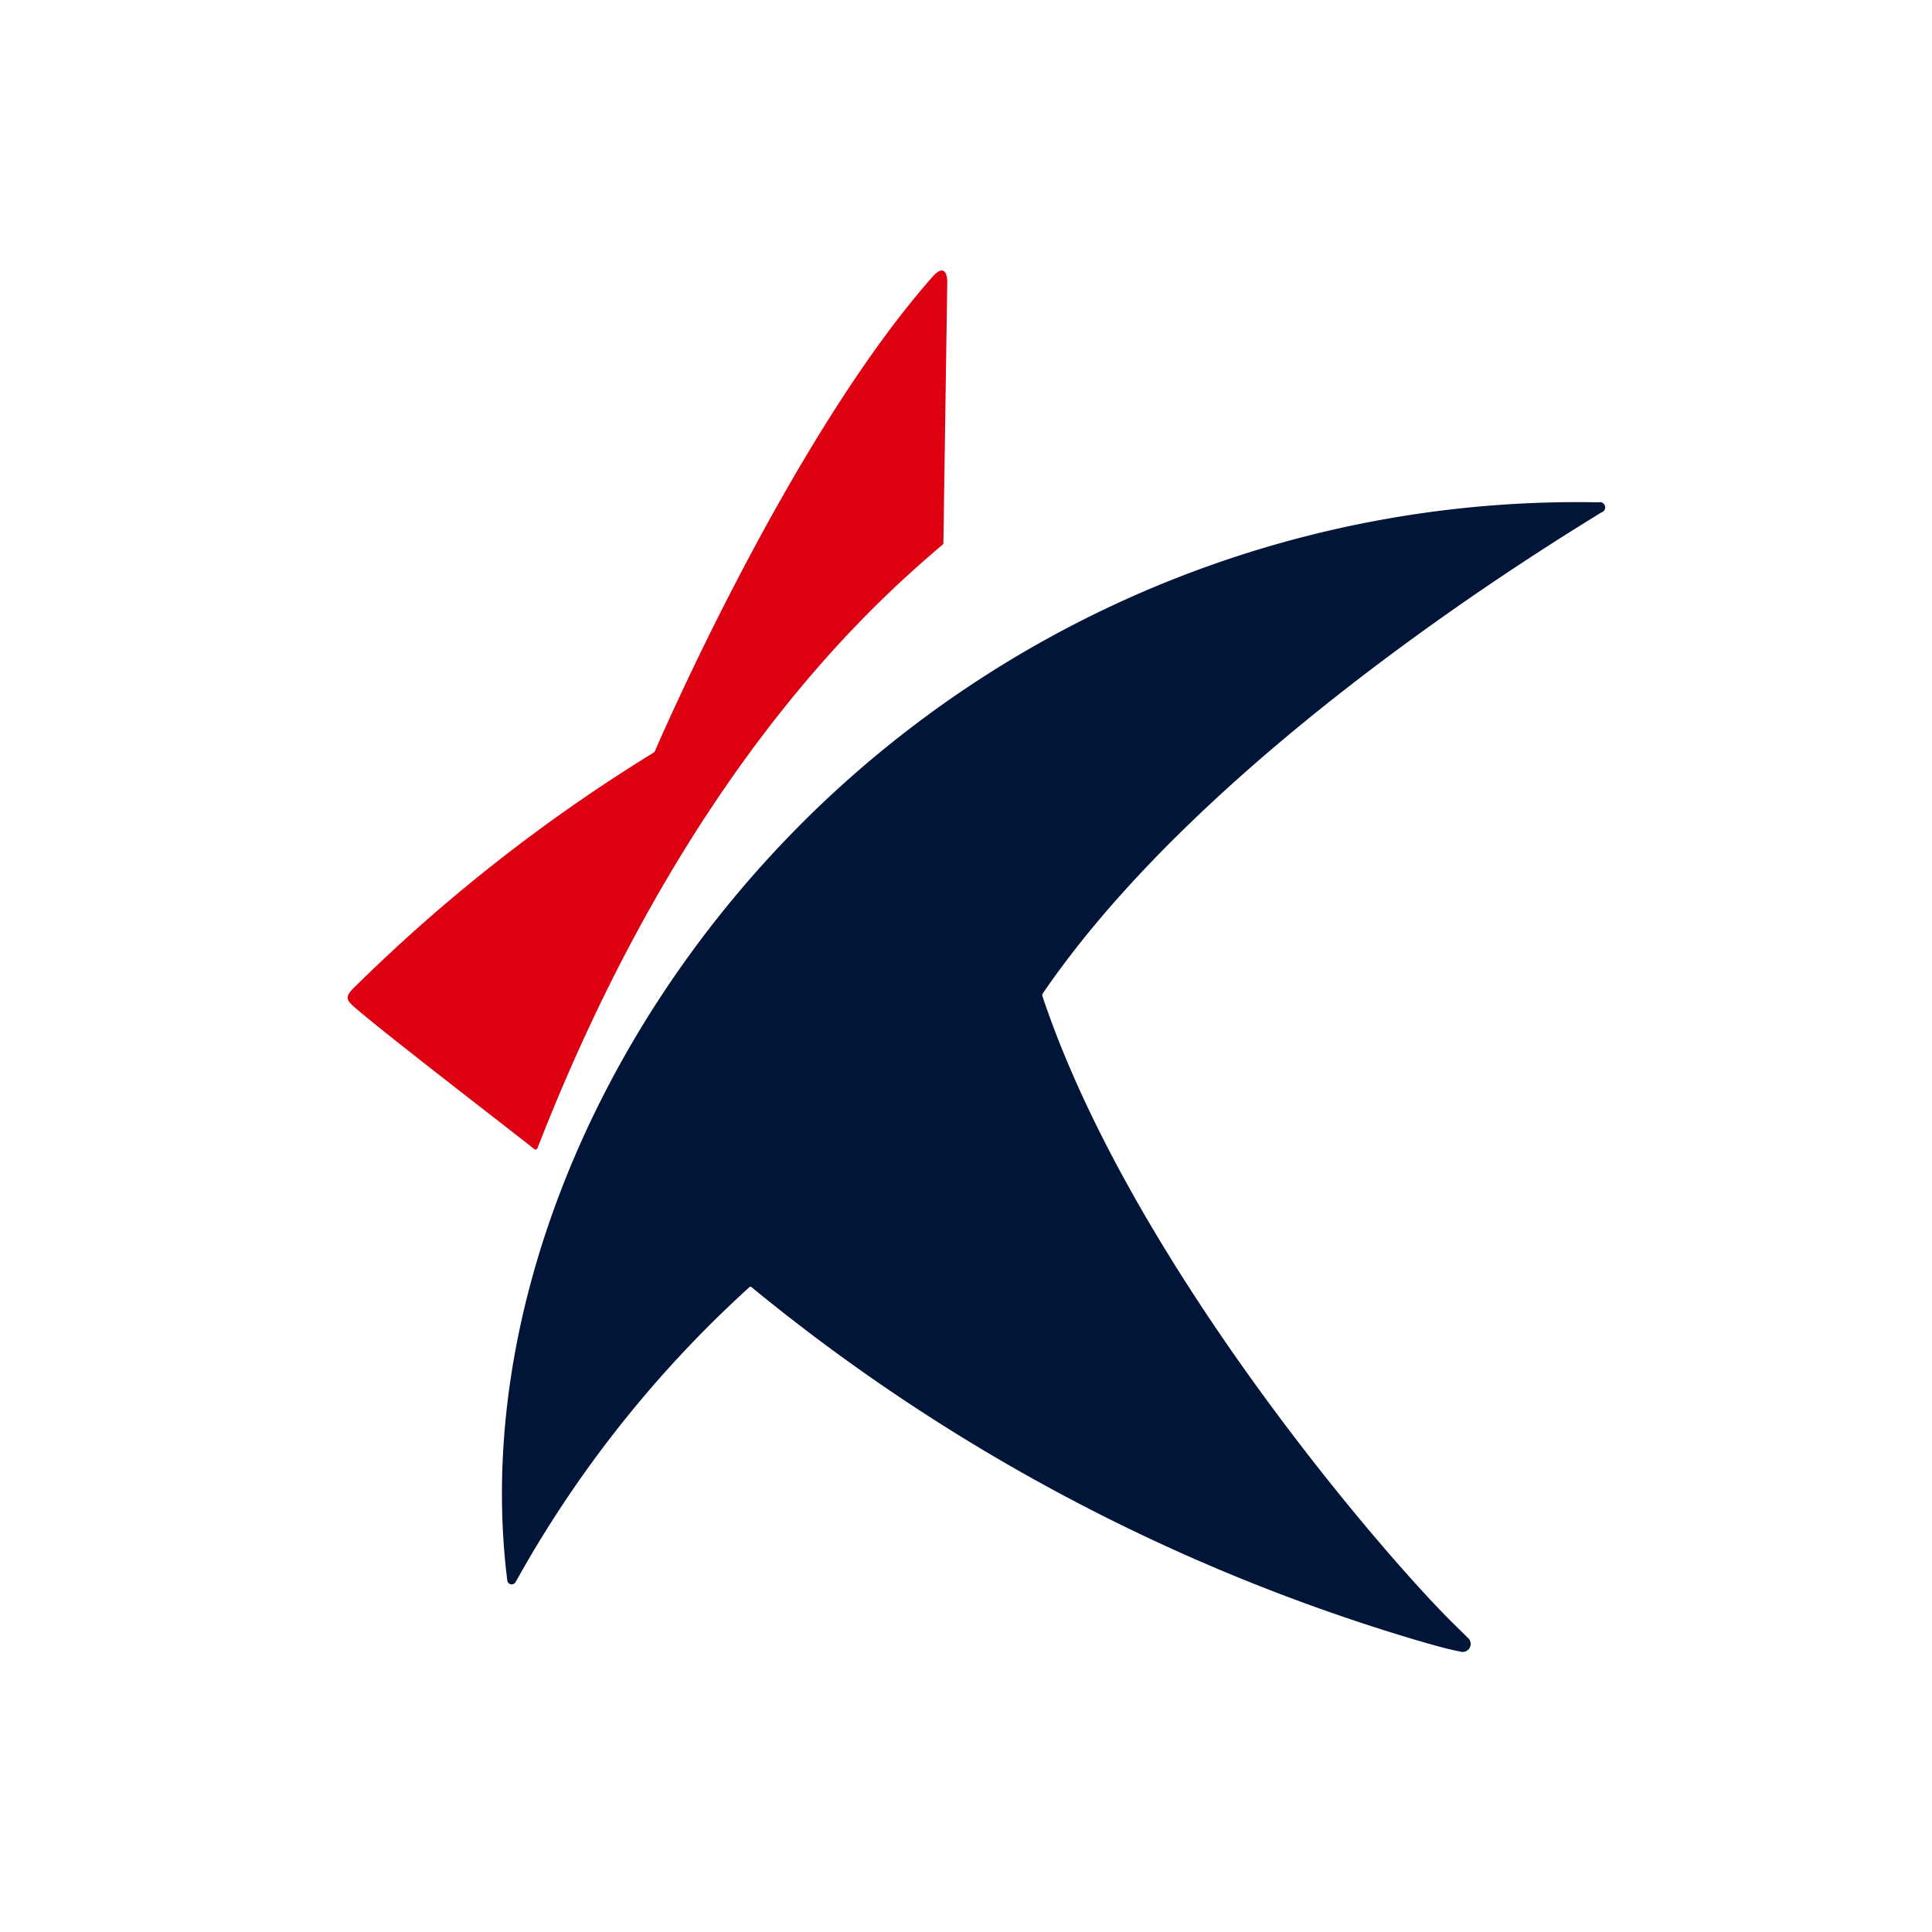 <svg xmlns="http://www.w3.org/2000/svg" width="50" height="50" viewBox="0 0 50 50"><defs><style>.a{fill:none;}.b{fill:#d01;}.c{fill:#001538;}</style></defs><g transform="translate(-2925 271)"><rect class="a" width="50" height="50" transform="translate(2925 -271)"/><g transform="translate(-0.418 -1.628)"><g transform="translate(1990 -269)"><path class="b" d="M379.311,200.257l-.1,6.739a.045.045,0,0,1-.015.035c-1.767,1.5-6.666,5.807-10.49,15.622a.051.051,0,0,1-.081.026c-.642-.51-4.388-3.39-4.748-3.76-.123-.126-.111-.217.04-.378a43.21,43.21,0,0,1,7.807-6.131.037.037,0,0,0,.015-.017c.148-.342,3.537-8.164,7.2-12.3C379.159,199.844,379.311,199.9,379.311,200.257Z" transform="translate(580.622 -193.312)"/><g transform="translate(948.418 12.628)"><path class="c" d="M403.165,211.651c-1.3.808-10.173,6.179-14.453,12.446a.082.082,0,0,0-.01.072c2.215,6.636,8.326,13.868,10.4,16,.22.226.427.423.61.606a.207.207,0,0,1-.2.354c-.327-.059-.75-.184-1.091-.282a49.153,49.153,0,0,1-17.252-9.151.036.036,0,0,0-.046,0,29.861,29.861,0,0,0-6.057,7.639.115.115,0,0,1-.213-.042c-.84-6.7,2.179-14.308,7.921-19.895a28.4,28.4,0,0,1,20.319-8.01A.136.136,0,0,1,403.165,211.651Z" transform="translate(-374.724 -211.388)"/></g></g></g></g></svg>